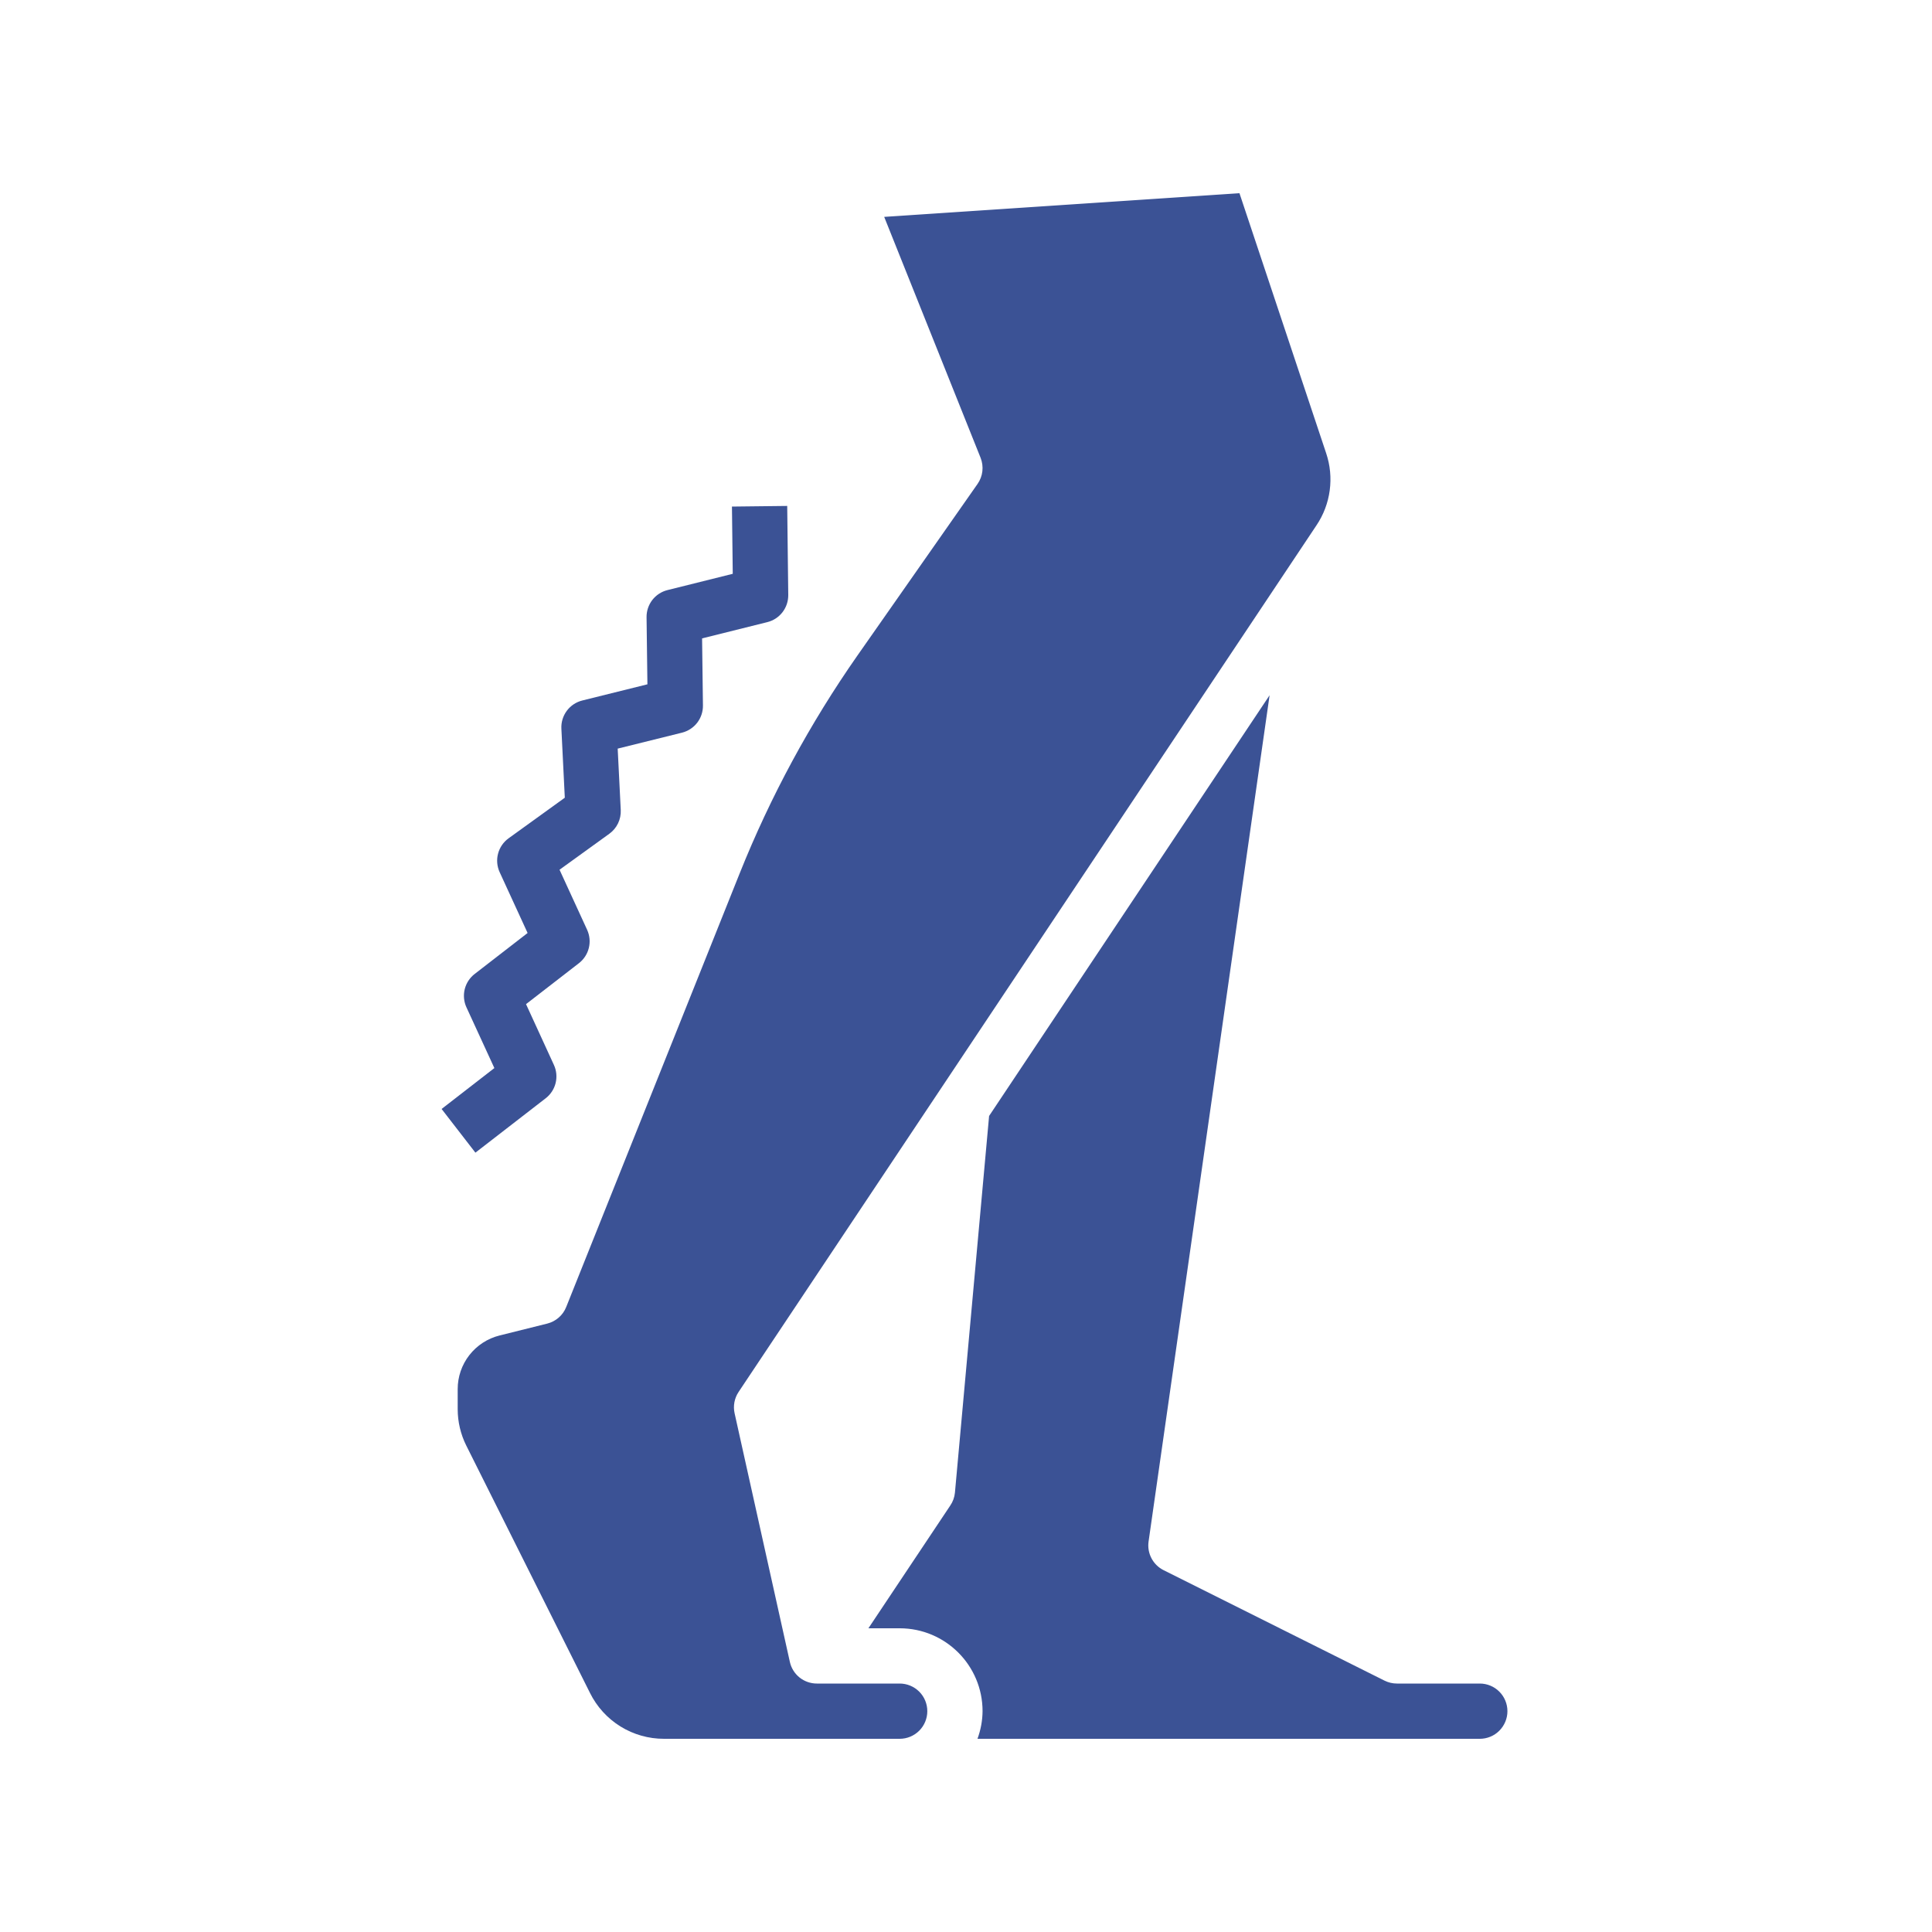 <?xml version="1.0" encoding="UTF-8"?> <svg xmlns="http://www.w3.org/2000/svg" width="70" height="70" viewBox="0 0 70 70" fill="none"><path d="M17.225 41.763L19.769 39.794C19.949 39.656 20.076 39.462 20.131 39.242C20.185 39.022 20.164 38.79 20.069 38.584L19.059 36.382L20.973 34.9C21.152 34.762 21.28 34.568 21.334 34.348C21.389 34.129 21.367 33.897 21.274 33.691L20.273 31.512L22.074 30.211C22.21 30.113 22.32 29.983 22.392 29.833C22.465 29.682 22.499 29.515 22.491 29.348L22.38 27.124L24.71 26.546C24.929 26.491 25.123 26.364 25.261 26.186C25.398 26.007 25.472 25.787 25.469 25.562L25.438 23.13L27.801 22.541C28.02 22.487 28.214 22.36 28.351 22.182C28.489 22.003 28.562 21.784 28.56 21.558L28.522 18.331L26.52 18.354L26.549 20.79L24.185 21.38C23.966 21.434 23.772 21.561 23.634 21.739C23.497 21.918 23.423 22.138 23.426 22.363L23.457 24.794L21.098 25.38C20.873 25.436 20.674 25.568 20.536 25.754C20.398 25.941 20.328 26.169 20.34 26.401L20.464 28.903L18.43 30.371C18.241 30.507 18.105 30.704 18.046 30.928C17.986 31.153 18.007 31.391 18.104 31.602L19.116 33.804L17.2 35.287C17.02 35.425 16.893 35.62 16.838 35.839C16.784 36.059 16.805 36.291 16.9 36.497L17.912 38.698L16 40.18L17.225 41.763Z" fill="#3B5295"></path><path d="M24.061 63C23.504 63.002 22.956 62.847 22.482 62.554C22.008 62.26 21.625 61.84 21.377 61.34L16.893 52.374C16.69 51.966 16.584 51.517 16.583 51.06V50.332C16.582 49.885 16.731 49.45 17.006 49.098C17.281 48.746 17.666 48.495 18.1 48.387L19.828 47.956C19.982 47.917 20.124 47.843 20.244 47.738C20.364 47.634 20.457 47.502 20.515 47.355L26.802 31.638C27.917 28.854 29.349 26.207 31.067 23.75L35.419 17.533C35.514 17.397 35.574 17.239 35.593 17.075C35.612 16.91 35.59 16.742 35.529 16.588L32.036 7.858L44.908 7L48.049 16.42C48.195 16.854 48.239 17.315 48.178 17.768C48.118 18.221 47.953 18.655 47.698 19.034L26.76 50.434C26.685 50.546 26.634 50.673 26.609 50.805C26.584 50.938 26.587 51.075 26.616 51.206L28.618 60.214C28.667 60.437 28.791 60.635 28.968 60.778C29.146 60.92 29.367 60.998 29.595 60.998H32.597C32.863 60.998 33.117 61.104 33.305 61.291C33.493 61.479 33.598 61.734 33.598 61.999C33.598 62.264 33.493 62.519 33.305 62.707C33.117 62.894 32.863 63 32.597 63L24.061 63ZM35.416 63C35.534 62.679 35.597 62.341 35.6 61.999C35.6 60.34 34.255 58.996 32.597 58.996H31.464L34.431 54.547C34.525 54.409 34.583 54.249 34.599 54.082L35.837 40.433L46 25.19L41.615 55.852C41.585 56.06 41.622 56.272 41.719 56.458C41.817 56.645 41.97 56.795 42.158 56.89L50.165 60.893C50.305 60.962 50.458 60.998 50.613 60.998H53.616C53.881 60.998 54.136 61.104 54.323 61.291C54.511 61.479 54.617 61.734 54.617 61.999C54.617 62.265 54.511 62.519 54.323 62.707C54.136 62.895 53.881 63 53.616 63H35.416Z" fill="#3B5295"></path></svg> 